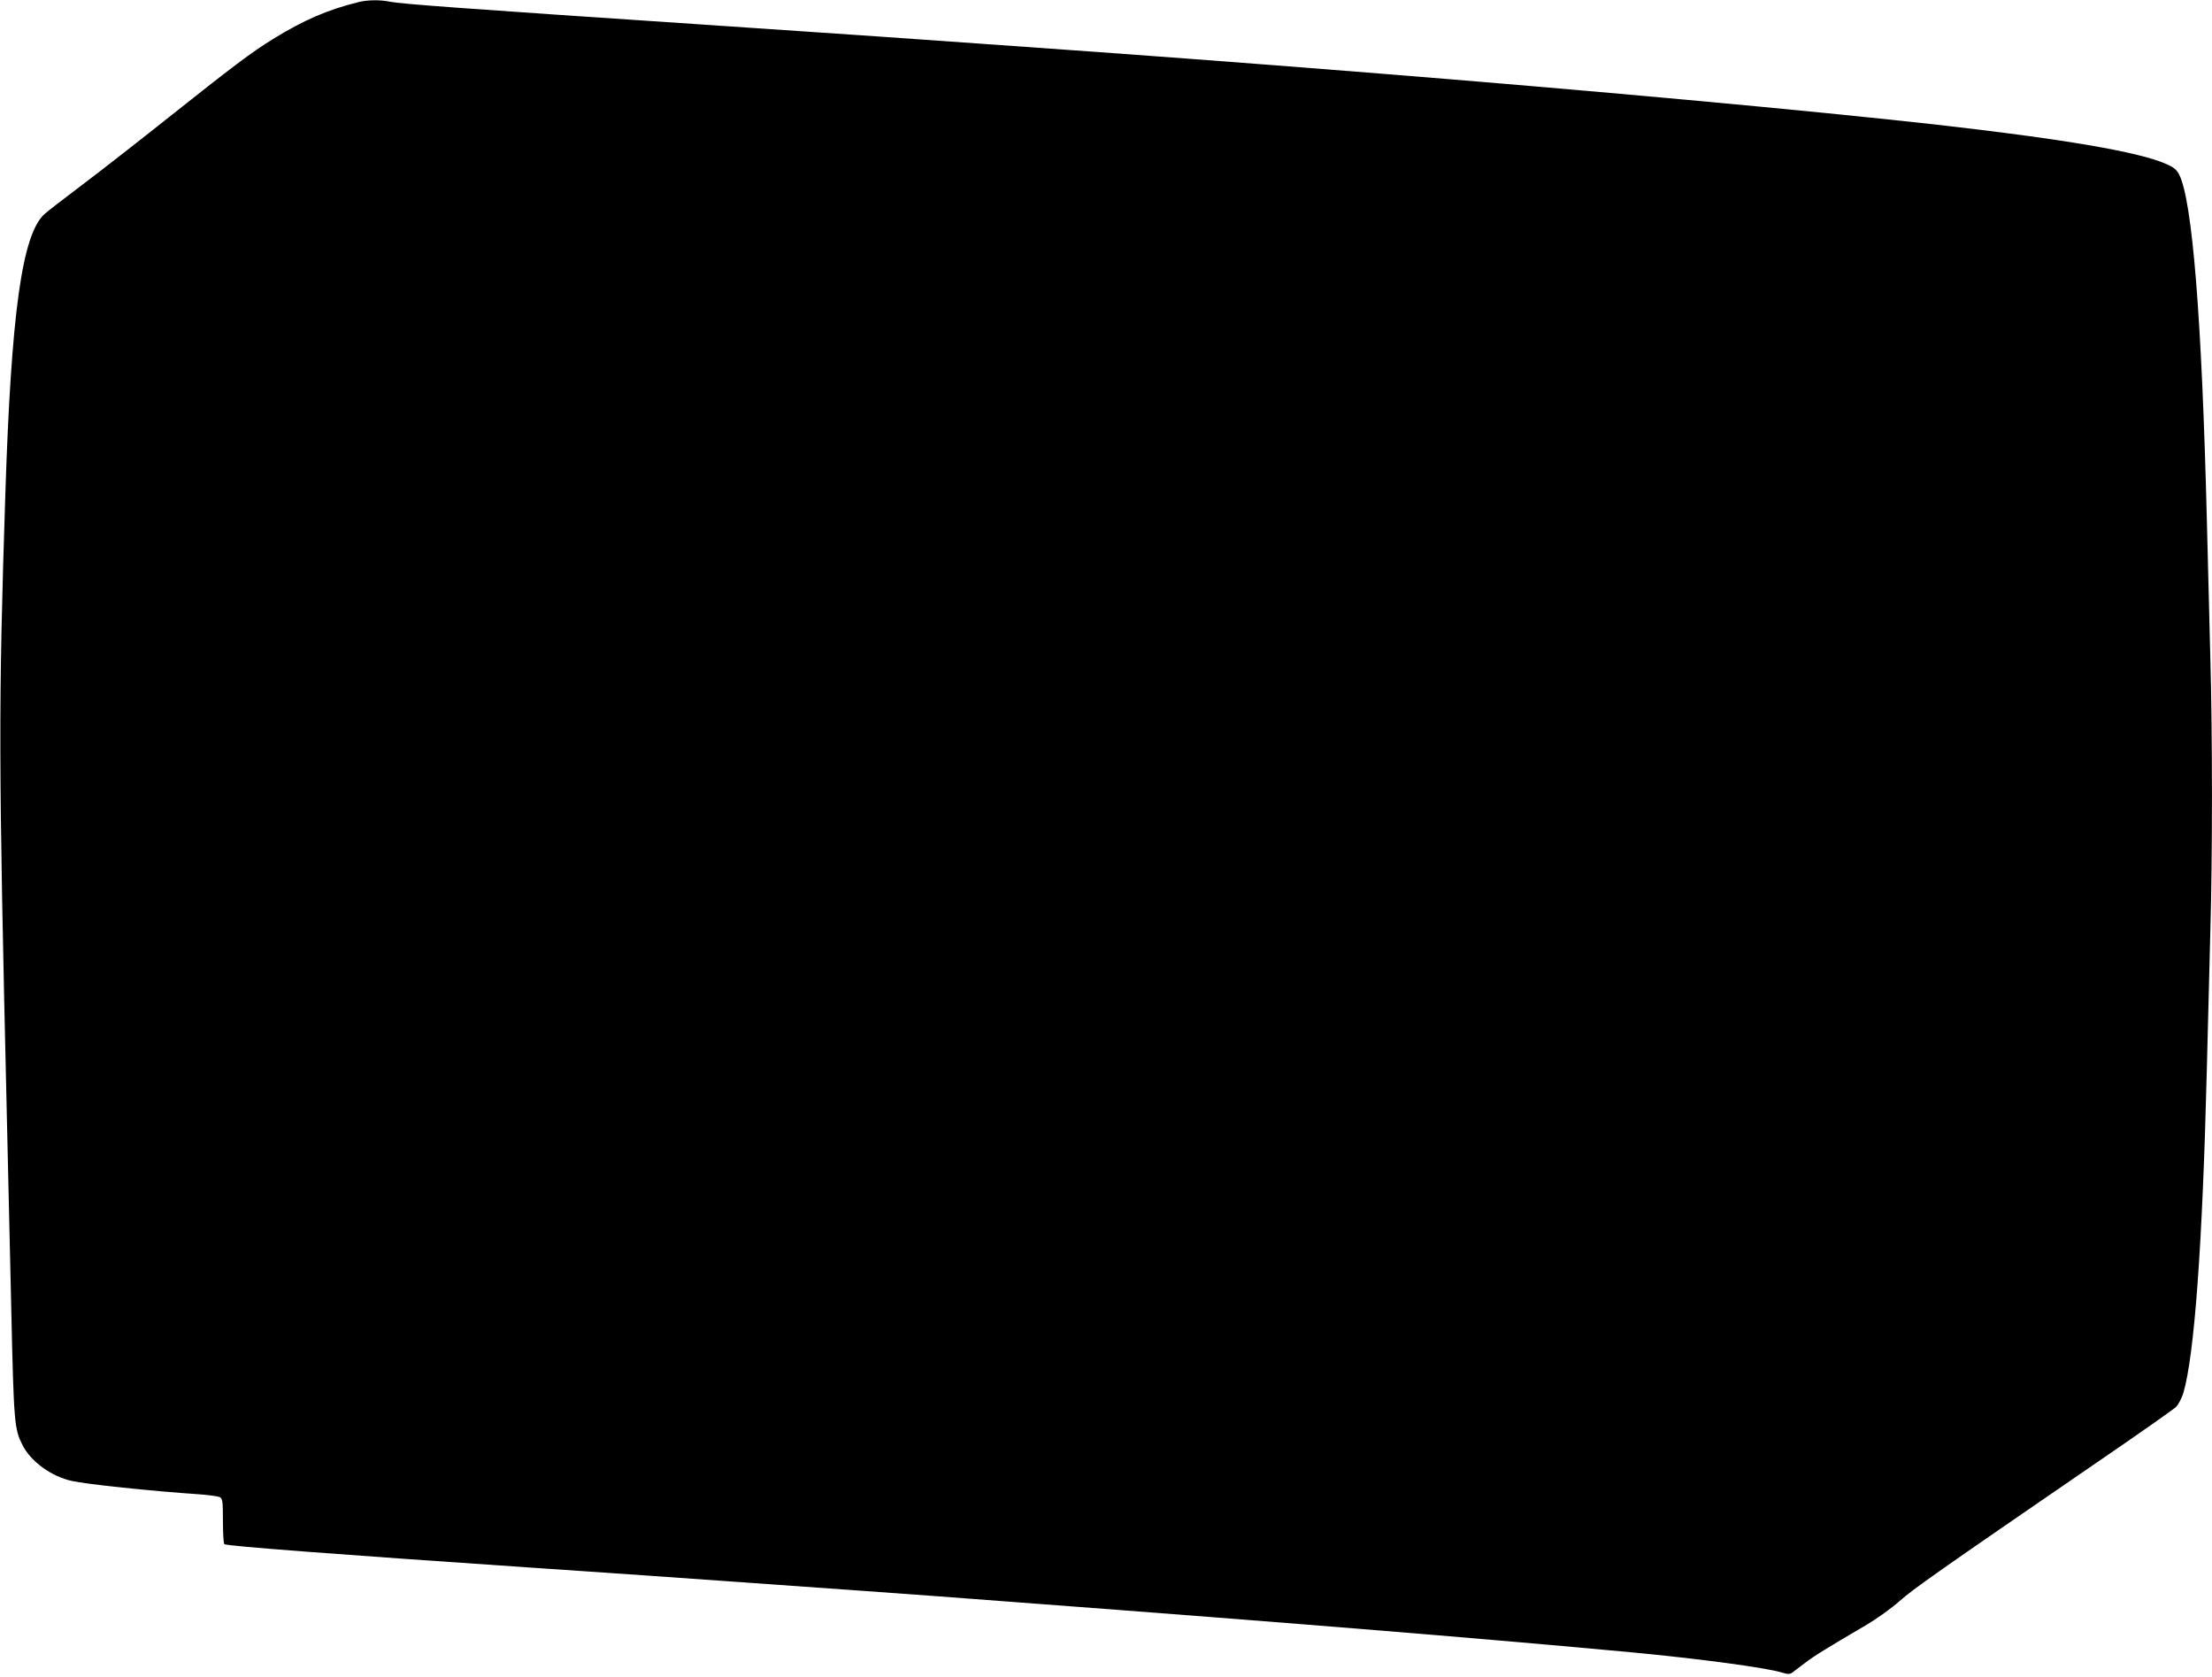 <?xml version="1.0" standalone="no"?>
<!DOCTYPE svg PUBLIC "-//W3C//DTD SVG 20010904//EN"
 "http://www.w3.org/TR/2001/REC-SVG-20010904/DTD/svg10.dtd">
<svg version="1.0" xmlns="http://www.w3.org/2000/svg"
 width="1280pt" height="970pt" viewBox="0 0 1280 970"
 preserveAspectRatio="xMidYMid meet">
<g transform="translate(0,970) scale(0.1,-0.1)"
fill="#000000" stroke="none">
<path d="M2075 9688 c-178 -44 -318 -104 -497 -215 -121 -74 -238 -163 -603
-453 -171 -136 -395 -311 -500 -390 -104 -78 -203 -155 -218 -169 -129 -118
-192 -569 -226 -1616 -40 -1244 -40 -1522 9 -3620 6 -247 17 -738 25 -1090 15
-676 18 -702 66 -797 48 -94 166 -180 284 -206 84 -19 452 -58 745 -78 52 -4
103 -11 112 -16 16 -8 18 -25 18 -138 0 -71 4 -131 8 -134 18 -11 661 -60
1782 -136 245 -17 541 -37 657 -45 117 -8 309 -22 425 -30 443 -31 1296 -92
1458 -105 69 -5 188 -14 265 -20 1665 -125 2722 -212 3560 -290 390 -37 771
-88 864 -116 36 -11 49 -11 62 -1 9 7 42 32 74 56 55 42 118 81 357 221 59 35
144 96 189 136 81 72 225 173 1124 790 248 169 462 320 477 334 14 15 33 51
42 80 64 217 111 856 136 1870 6 239 15 593 20 785 13 449 13 1150 0 1615 -5
201 -14 556 -20 790 -29 1162 -84 1841 -160 1990 -14 28 -32 43 -77 62 -155
69 -593 144 -1338 228 -735 82 -2009 199 -3280 300 -741 59 -1340 104 -2125
159 -617 44 -672 48 -1755 121 -1374 92 -1711 117 -1778 130 -58 12 -128 11
-182 -2z"/>
</g>
</svg>
